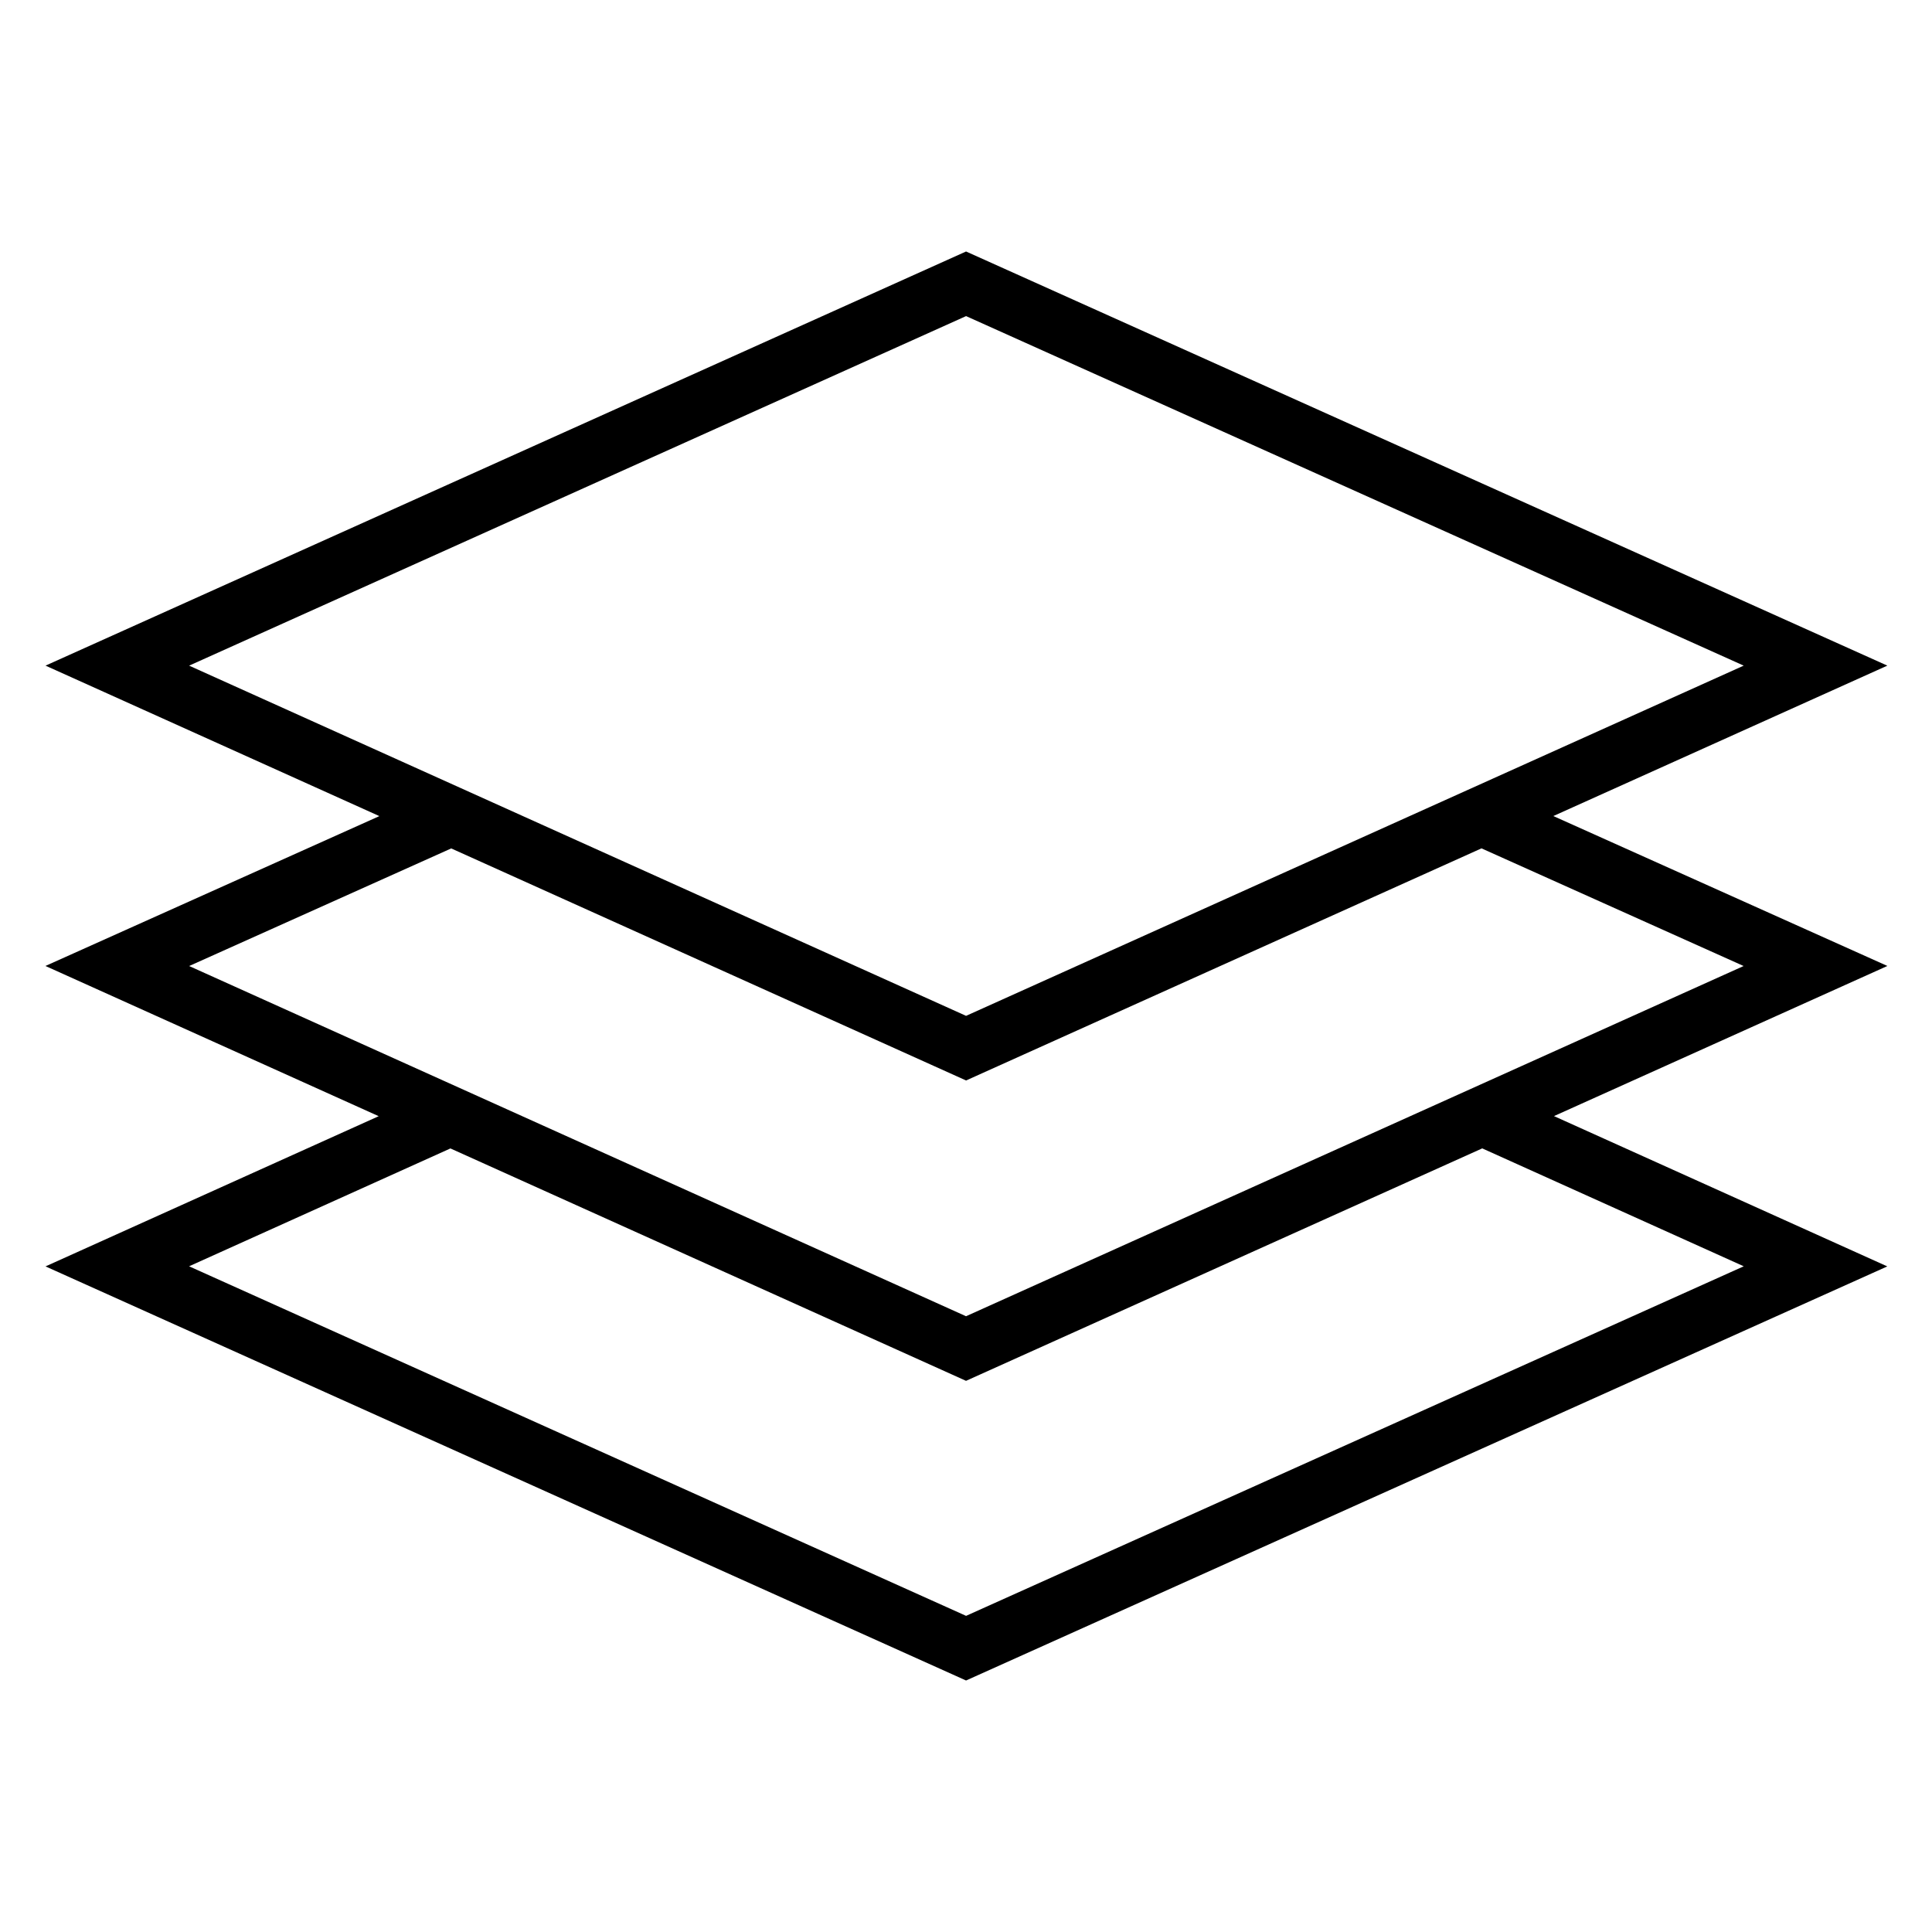 <?xml version="1.0" encoding="UTF-8"?>
<!-- Uploaded to: SVG Repo, www.svgrepo.com, Generator: SVG Repo Mixer Tools -->
<svg fill="#000000" width="800px" height="800px" version="1.1" viewBox="144 144 512 512" xmlns="http://www.w3.org/2000/svg">
 <path d="m644.18 399.99-88.527-39.73 88.512-39.863-244.15-109.75-243.95 109.75 88.473 39.879-88.496 39.715 88.316 39.809-88.293 39.809 243.95 109.74 244.14-109.74-88.332-39.832zm-244.16-172.22 206.08 92.629-206.08 92.812-205.9-92.809zm-136.44 141.07 136.44 61.496 136.59-61.512 69.469 31.18-206.07 92.812-205.88-92.809zm342.53 110.74-206.09 92.637-205.91-92.637 69.258-31.234 136.64 61.59 136.8-61.605z"/>
</svg>